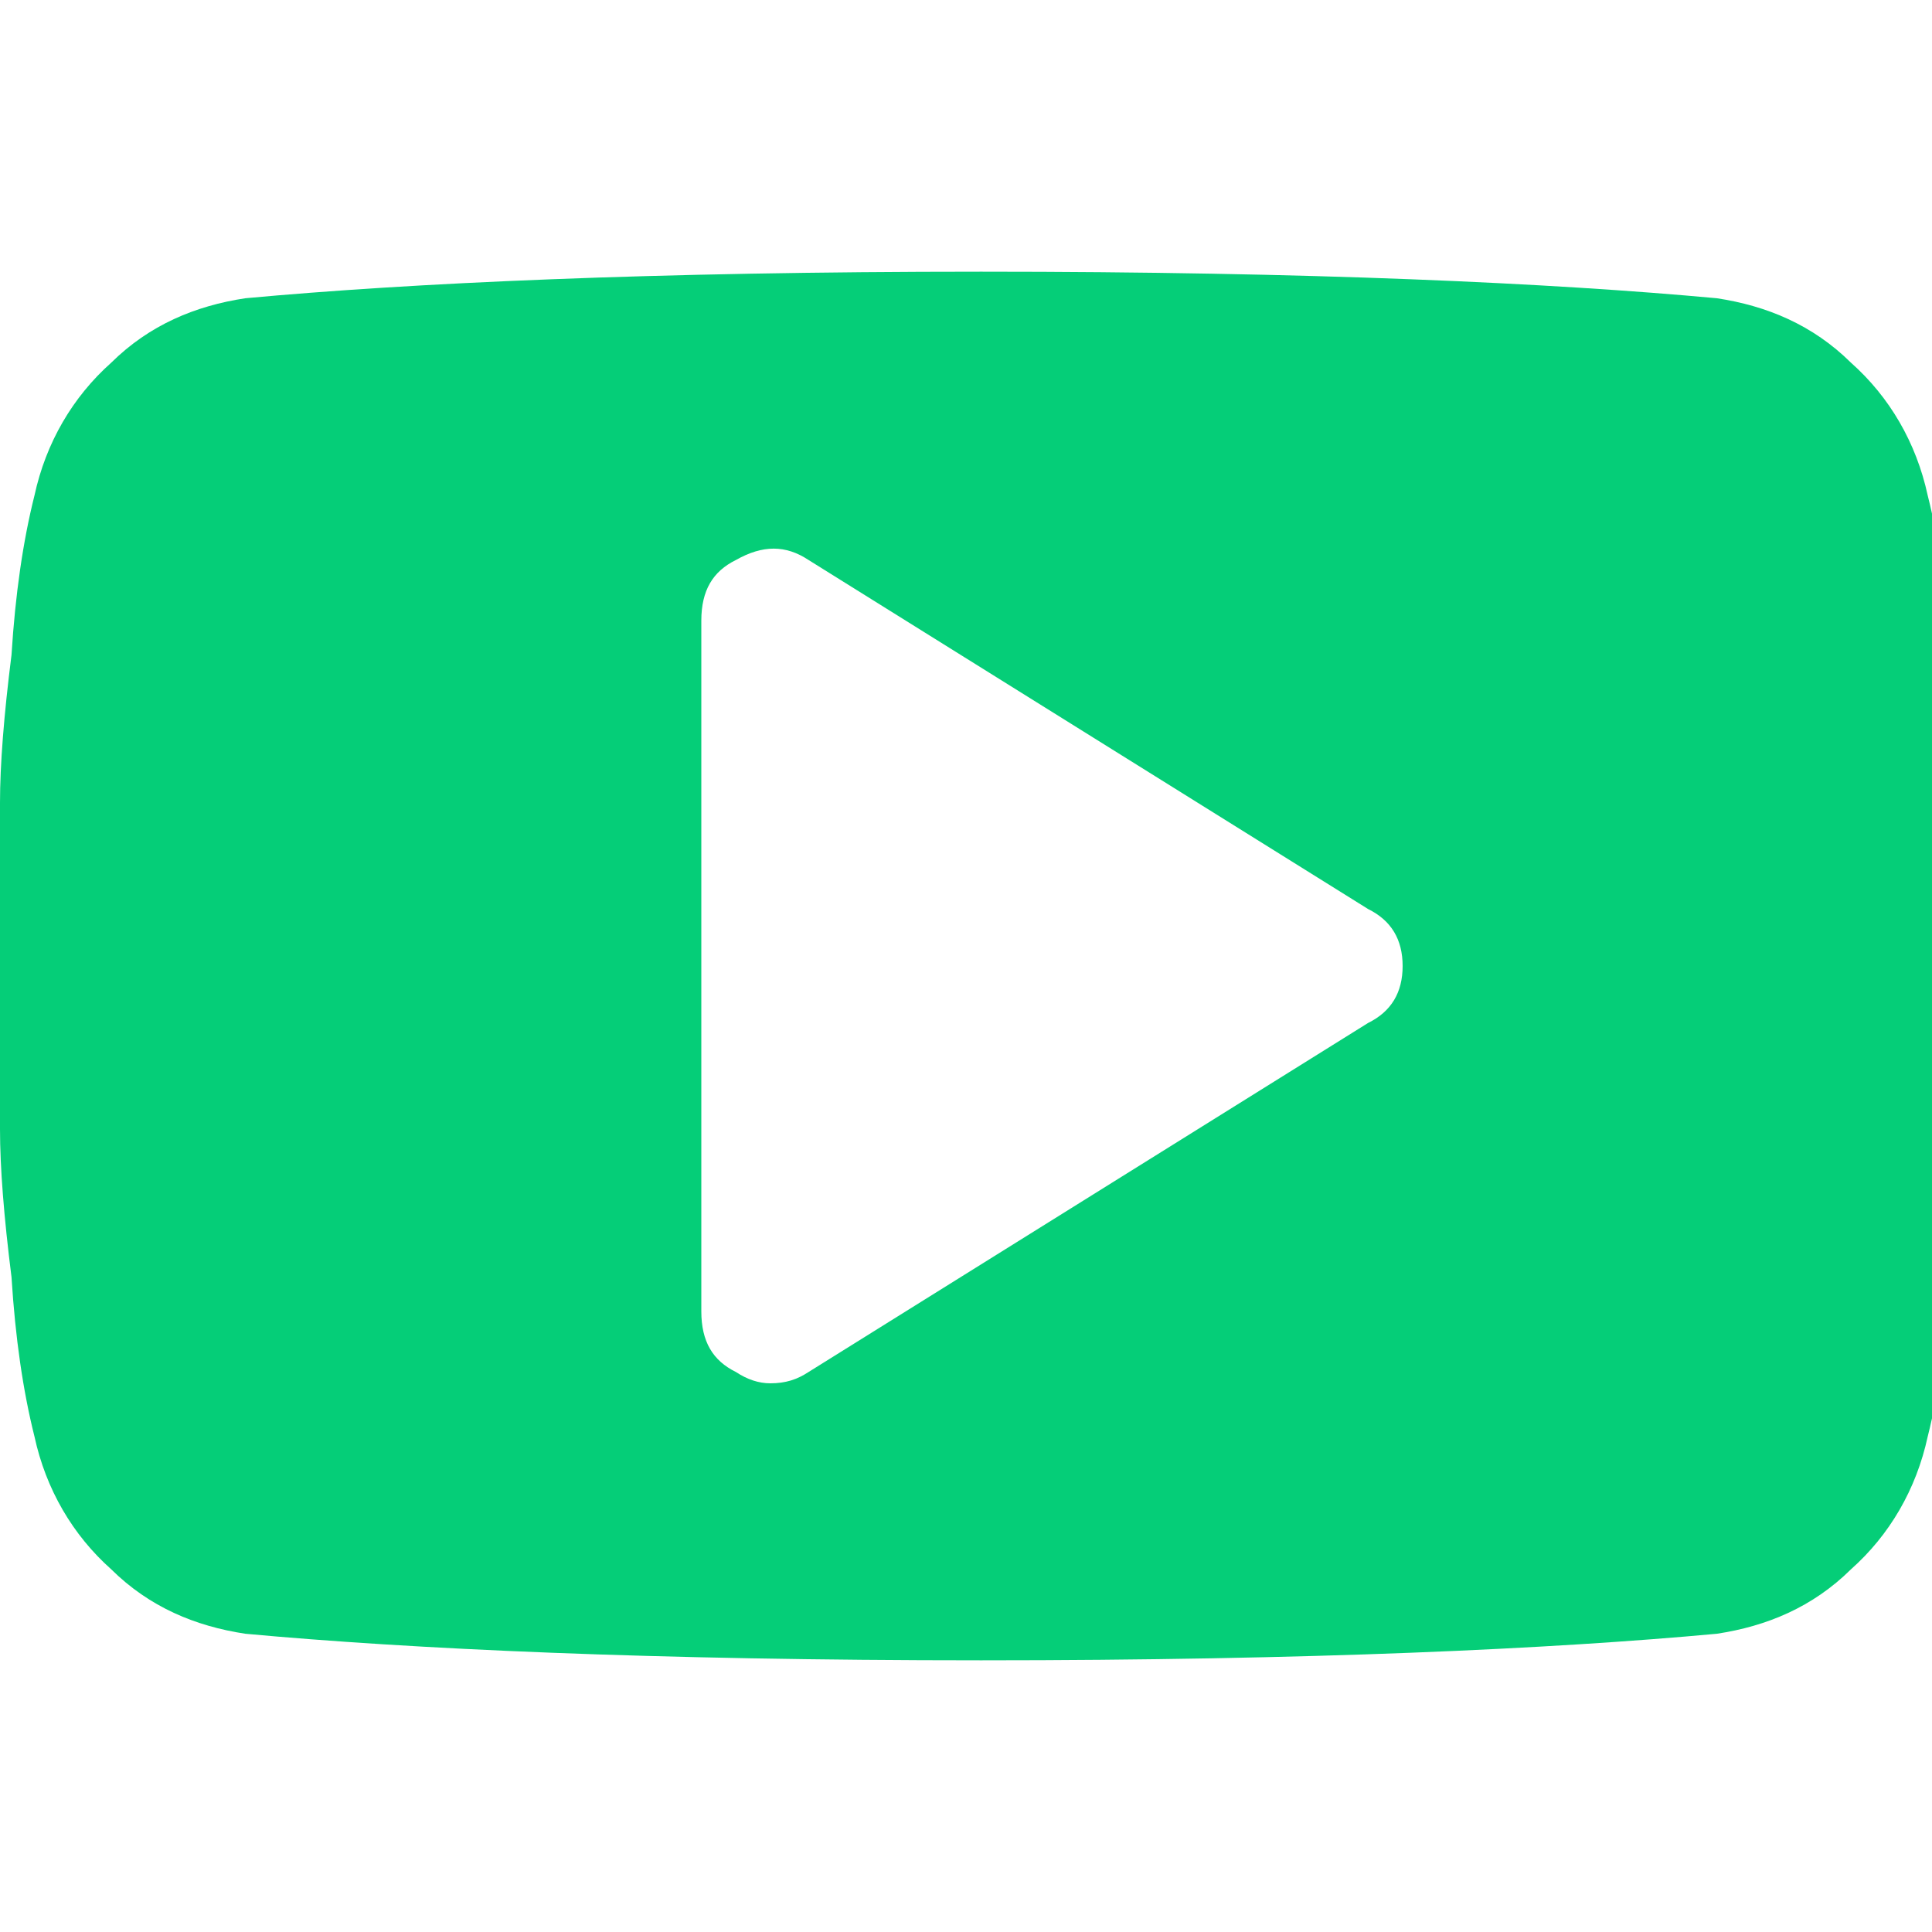 <svg width="24" height="24" viewBox="0 0 24 24" fill="none" xmlns="http://www.w3.org/2000/svg">
<g clip-path="url(#clip0)">
<path fill-rule="evenodd" clip-rule="evenodd" d="M17.424 12C17.424 11.67 17.282 11.434 16.996 11.293L10.045 6.957C9.76 6.768 9.474 6.768 9.141 6.957C8.855 7.098 8.712 7.334 8.712 7.711V16.289C8.712 16.666 8.855 16.902 9.141 17.043C9.283 17.137 9.426 17.184 9.569 17.184C9.76 17.184 9.902 17.137 10.045 17.043L16.996 12.707C17.282 12.566 17.424 12.33 17.424 12ZM24.375 12C24.375 12.848 24.375 13.555 24.375 14.027C24.375 14.498 24.327 15.111 24.232 15.865C24.185 16.619 24.089 17.279 23.947 17.844C23.804 18.504 23.471 19.07 22.994 19.494C22.518 19.965 21.947 20.201 21.328 20.295C19.281 20.484 16.282 20.625 12.188 20.625C8.093 20.625 5.094 20.484 3.047 20.295C2.428 20.201 1.857 19.965 1.381 19.494C0.905 19.07 0.571 18.504 0.428 17.844C0.286 17.279 0.19 16.619 0.143 15.865C0.048 15.111 0 14.498 0 14.027C0 13.555 0 12.848 0 12C0 11.152 0 10.445 0 9.973C0 9.502 0.048 8.889 0.143 8.135C0.19 7.381 0.286 6.721 0.428 6.156C0.571 5.496 0.905 4.93 1.381 4.506C1.857 4.035 2.428 3.799 3.047 3.705C5.094 3.516 8.093 3.375 12.188 3.375C16.282 3.375 19.281 3.516 21.328 3.705C21.947 3.799 22.518 4.035 22.994 4.506C23.471 4.93 23.804 5.496 23.947 6.156C24.089 6.721 24.185 7.381 24.232 8.135C24.327 8.889 24.375 9.502 24.375 9.973C24.375 10.445 24.375 11.152 24.375 12Z" fill="#05CE78"/>
</g>
<defs>
<clipPath id="clip0">
<rect width="24" height="24" fill="white"/>
</clipPath>
</defs>
</svg>
